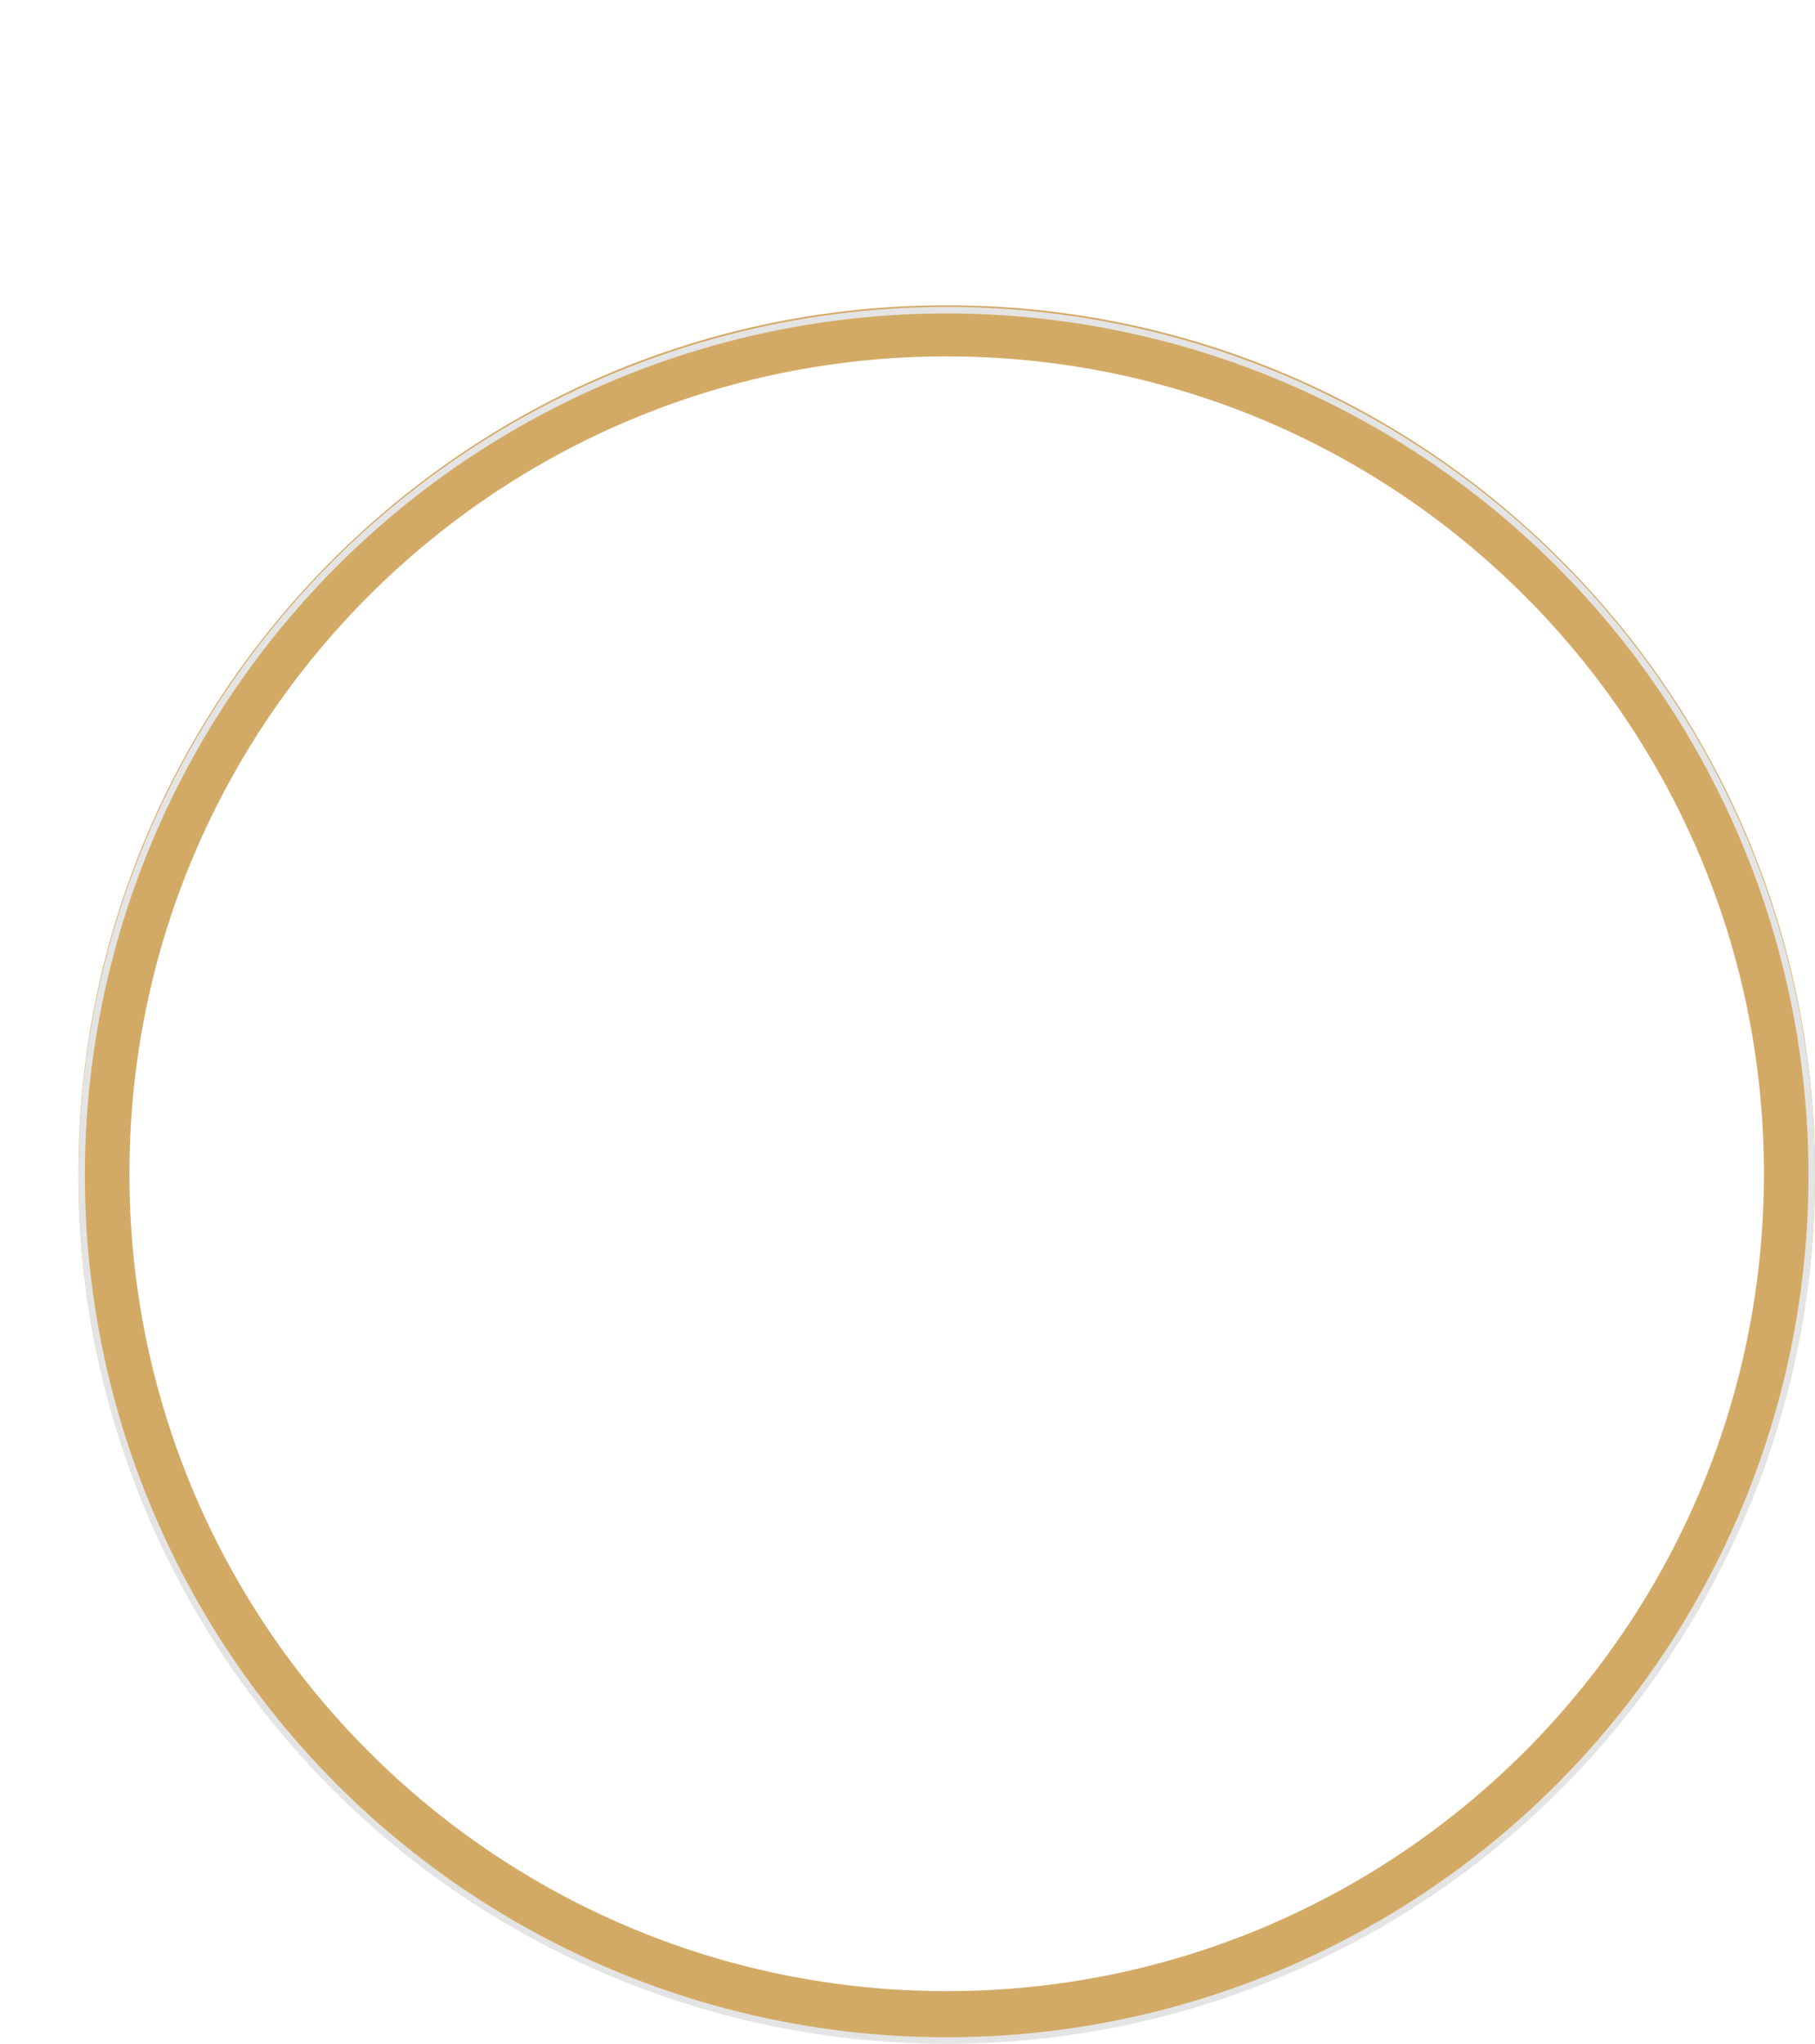 <?xml version="1.0" encoding="UTF-8"?> <svg xmlns="http://www.w3.org/2000/svg" width="278" height="313" viewBox="0 0 278 313" fill="none"><path d="M278 179.755C278 253.209 218.454 312.755 145 312.755C71.546 312.755 12 253.209 12 179.755C12 106.301 71.546 46.755 145 46.755C218.454 46.755 278 106.301 278 179.755ZM19.822 179.755C19.822 248.889 75.866 304.933 145 304.933C214.134 304.933 270.178 248.889 270.178 179.755C270.178 110.622 214.134 54.578 145 54.578C75.866 54.578 19.822 110.622 19.822 179.755Z" fill="#D3AA65"></path><circle cx="145" cy="180" r="132.5" stroke="#E4E4E4"></circle></svg> 